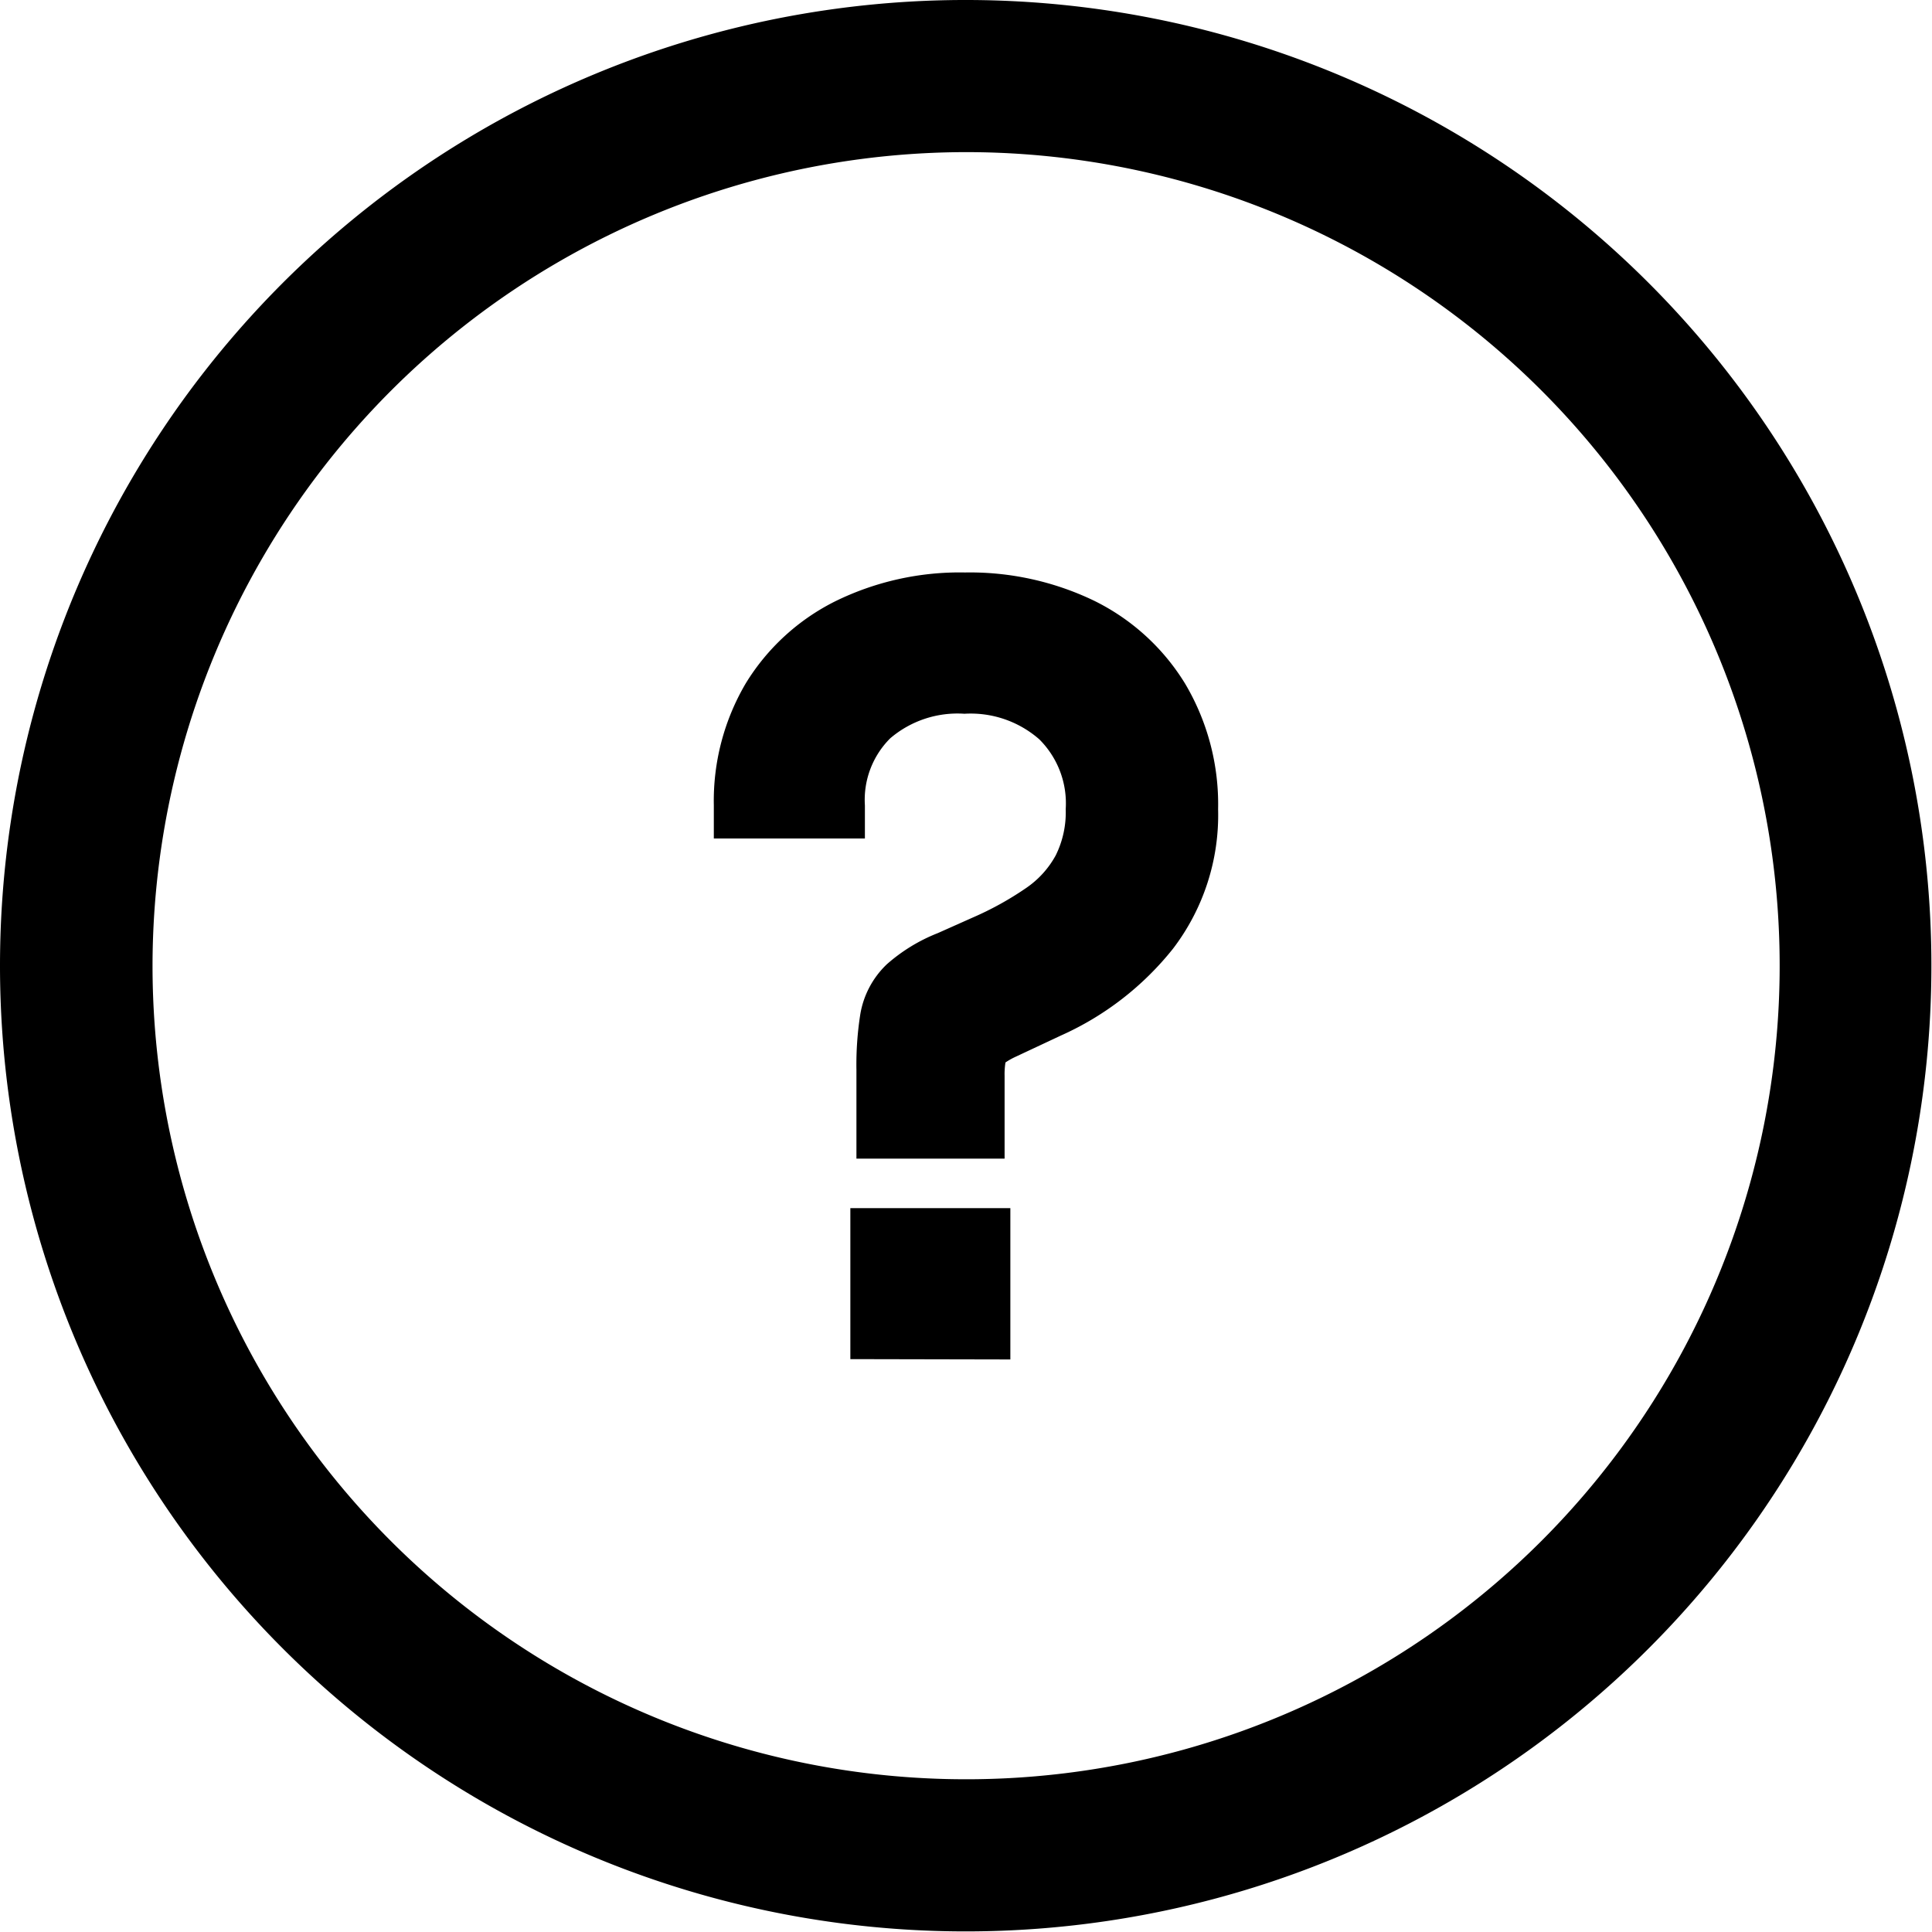 <svg xmlns="http://www.w3.org/2000/svg" width="29.209" height="29.208" viewBox="0 0 29.209 29.208">
  <path id="Union_8" data-name="Union 8" d="M0,14.6a14.6,14.6,0,1,1,14.6,14.6A14.6,14.6,0,0,1,0,14.6Zm2.306,0a12.3,12.3,0,1,0,12.3-12.3A12.312,12.312,0,0,0,2.306,14.6Zm10.55,5.948V18.265h2.419v2.288Zm.092-3.031V16.173a4.891,4.891,0,0,1,.059-.842,1.35,1.35,0,0,1,.4-.752,2.6,2.6,0,0,1,.772-.472l.527-.235a4.779,4.779,0,0,0,.808-.447,1.421,1.421,0,0,0,.447-.493,1.464,1.464,0,0,0,.151-.7,1.364,1.364,0,0,0-.4-1.055,1.573,1.573,0,0,0-1.131-.386,1.564,1.564,0,0,0-1.123.372,1.314,1.314,0,0,0-.382,1.014v.5H10.792v-.5a3.5,3.5,0,0,1,.483-1.846,3.326,3.326,0,0,1,1.352-1.24,4.269,4.269,0,0,1,1.963-.436,4.329,4.329,0,0,1,1.949.426,3.339,3.339,0,0,1,1.377,1.253,3.576,3.576,0,0,1,.5,1.9,3.329,3.329,0,0,1-.682,2.109,4.523,4.523,0,0,1-1.691,1.311l-.691.324a1.058,1.058,0,0,0-.151.085,1.147,1.147,0,0,0-.013.2v1.254Z"/>
</svg>
